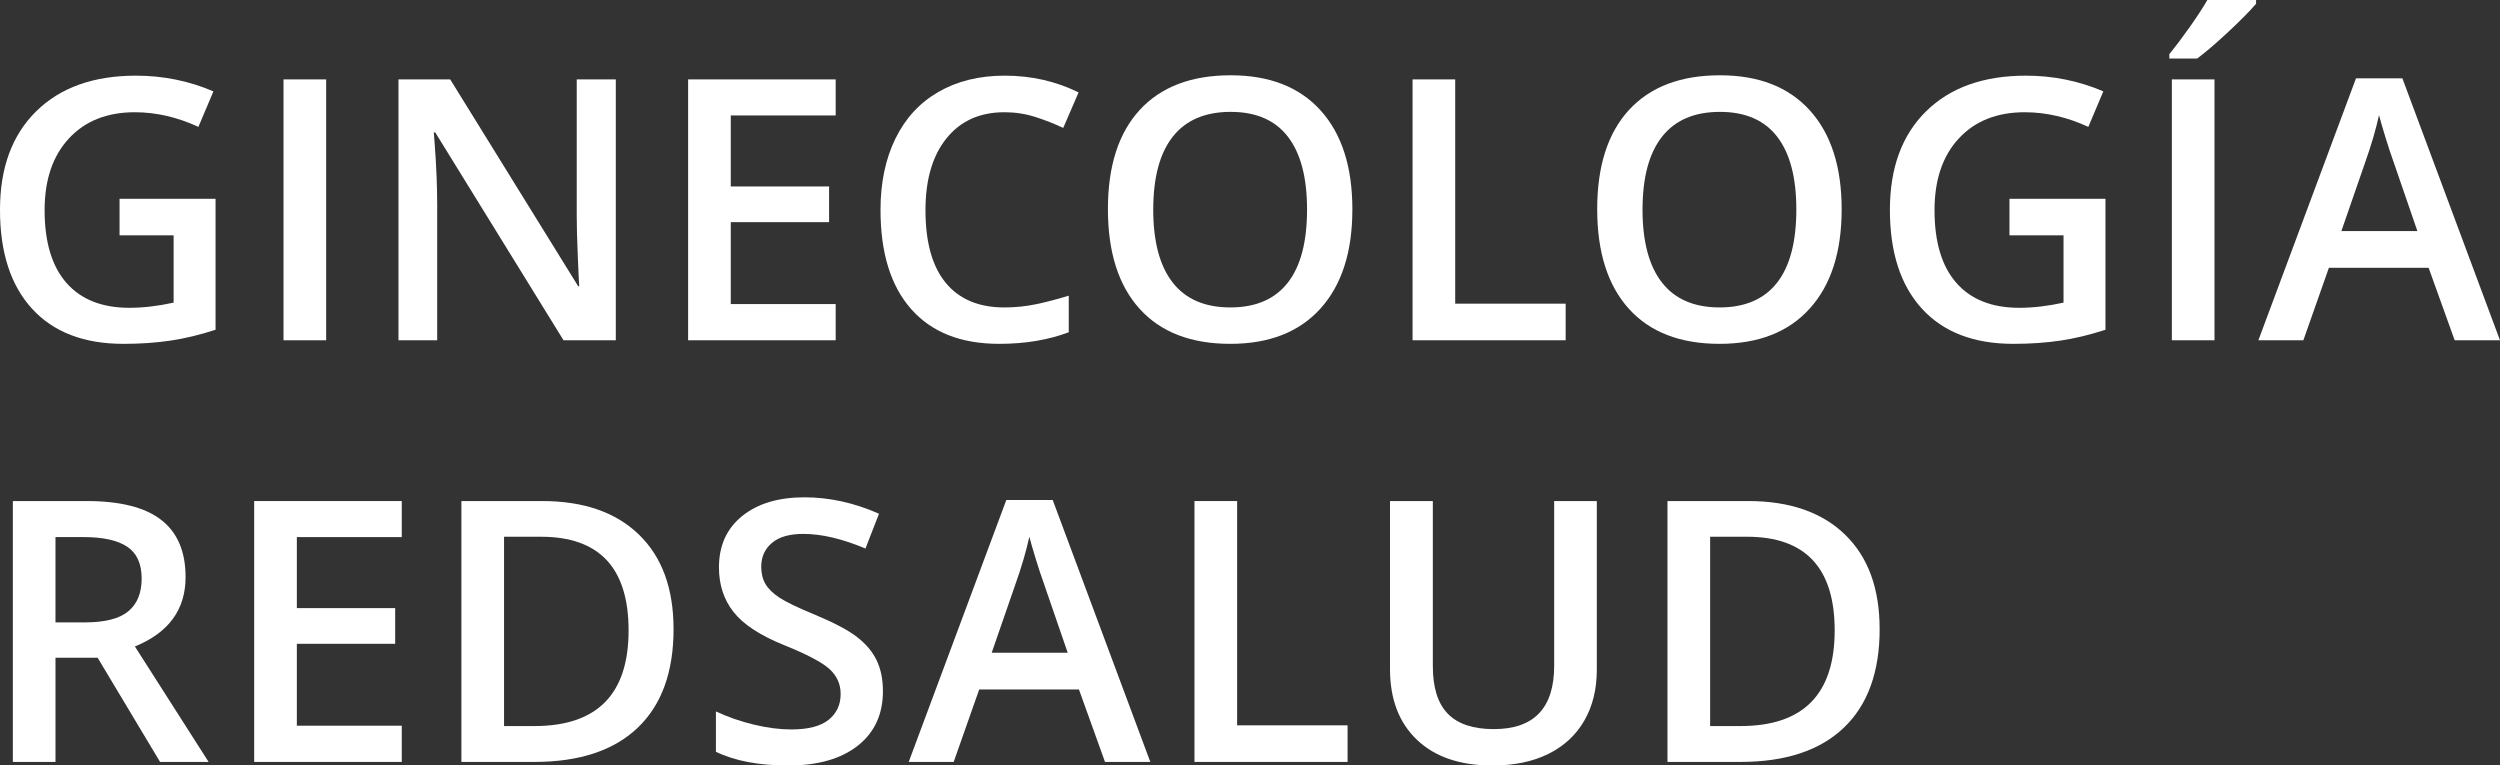 <?xml version="1.0" encoding="UTF-8"?><svg id="Capa_2" xmlns="http://www.w3.org/2000/svg" viewBox="0 0 266.805 81.695"><rect x="0" y="0" width="266.805" height="81.695" fill="#333333" stroke="none"/><defs><style>.cls-1{fill:#fff;}</style></defs><g id="Capa_2-2"><g><g><path class="cls-1" d="M12.759,21.213h10.245v13.979c-1.676,.546-3.285,.933-4.828,1.161-1.542,.229-3.208,.343-4.999,.343-4.215,0-7.465-1.247-9.75-3.742-2.285-2.494-3.428-6.014-3.428-10.559,0-4.481,1.289-7.989,3.866-10.521,2.577-2.533,6.125-3.799,10.645-3.799,2.907,0,5.662,.559,8.265,1.676l-1.6,3.789c-2.26-1.041-4.52-1.562-6.779-1.562-2.971,0-5.319,.933-7.046,2.8-1.727,1.865-2.59,4.418-2.59,7.654,0,3.403,.777,5.989,2.333,7.761,1.555,1.771,3.793,2.656,6.713,2.656,1.473,0,3.047-.184,4.723-.552v-7.18h-5.77v-3.904Z"/><path class="cls-1" d="M30.257,36.314V8.474h4.551v27.841h-4.551Z"/><path class="cls-1" d="M65.72,36.314h-5.58l-13.692-22.186h-.152l.095,1.238c.178,2.361,.267,4.52,.267,6.475v14.473h-4.132V8.474h5.522l13.654,22.071h.114c-.025-.292-.076-1.355-.152-3.19-.076-1.834-.114-3.266-.114-4.294V8.474h4.17v27.841Z"/><path class="cls-1" d="M89.186,36.314h-15.749V8.474h15.749v3.847h-11.197v7.579h10.493v3.809h-10.493v8.741h11.197v3.865Z"/><path class="cls-1" d="M107.185,11.978c-2.615,0-4.672,.927-6.17,2.78s-2.247,4.412-2.247,7.674c0,3.416,.72,5.999,2.162,7.751,1.44,1.752,3.526,2.628,6.255,2.628,1.181,0,2.323-.117,3.428-.353,1.104-.234,2.253-.536,3.447-.904v3.903c-2.184,.826-4.659,1.238-7.427,1.238-4.075,0-7.205-1.234-9.388-3.704-2.184-2.469-3.275-6.001-3.275-10.597,0-2.895,.53-5.428,1.59-7.599,1.06-2.171,2.593-3.834,4.599-4.989s4.361-1.732,7.065-1.732c2.844,0,5.472,.597,7.884,1.789l-1.638,3.79c-.939-.444-1.933-.835-2.98-1.171-1.048-.337-2.149-.505-3.304-.505Z"/><path class="cls-1" d="M144.327,22.355c0,4.533-1.133,8.056-3.399,10.569-2.267,2.514-5.475,3.771-9.626,3.771-4.202,0-7.43-1.247-9.683-3.742-2.254-2.494-3.38-6.039-3.38-10.635s1.133-8.125,3.399-10.588c2.267-2.463,5.5-3.695,9.703-3.695,4.139,0,7.338,1.251,9.598,3.752s3.39,6.024,3.39,10.568Zm-21.252,0c0,3.428,.692,6.027,2.076,7.799,1.384,1.771,3.434,2.656,6.151,2.656,2.704,0,4.745-.876,6.123-2.628,1.377-1.752,2.066-4.36,2.066-7.827,0-3.414-.683-6.004-2.047-7.77-1.365-1.764-3.399-2.646-6.103-2.646-2.729,0-4.79,.883-6.179,2.646-1.391,1.766-2.085,4.355-2.085,7.77Z"/><path class="cls-1" d="M150.751,36.314V8.474h4.551v23.937h11.788v3.904h-16.339Z"/><path class="cls-1" d="M196.544,22.355c0,4.533-1.133,8.056-3.399,10.569-2.267,2.514-5.475,3.771-9.626,3.771-4.202,0-7.43-1.247-9.683-3.742-2.254-2.494-3.38-6.039-3.38-10.635s1.133-8.125,3.399-10.588c2.267-2.463,5.5-3.695,9.703-3.695,4.139,0,7.338,1.251,9.598,3.752s3.39,6.024,3.39,10.568Zm-21.252,0c0,3.428,.692,6.027,2.076,7.799,1.384,1.771,3.434,2.656,6.151,2.656,2.704,0,4.745-.876,6.123-2.628,1.377-1.752,2.066-4.36,2.066-7.827,0-3.414-.683-6.004-2.047-7.77-1.365-1.764-3.399-2.646-6.103-2.646-2.729,0-4.79,.883-6.179,2.646-1.391,1.766-2.085,4.355-2.085,7.77Z"/><path class="cls-1" d="M214.454,21.213h10.245v13.979c-1.676,.546-3.285,.933-4.828,1.161-1.542,.229-3.208,.343-4.999,.343-4.215,0-7.465-1.247-9.75-3.742-2.285-2.494-3.428-6.014-3.428-10.559,0-4.481,1.289-7.989,3.866-10.521,2.577-2.533,6.125-3.799,10.645-3.799,2.907,0,5.662,.559,8.265,1.676l-1.6,3.789c-2.26-1.041-4.52-1.562-6.779-1.562-2.971,0-5.319,.933-7.046,2.8-1.727,1.865-2.59,4.418-2.59,7.654,0,3.403,.777,5.989,2.333,7.761,1.555,1.771,3.793,2.656,6.713,2.656,1.473,0,3.047-.184,4.723-.552v-7.18h-5.77v-3.904Z"/><path class="cls-1" d="M231.518,6.246v-.477c.724-.889,1.469-1.879,2.238-2.971,.768-1.092,1.374-2.024,1.818-2.799h5.199V.399c-.66,.774-1.647,1.774-2.961,2.999-1.313,1.226-2.421,2.175-3.323,2.848h-2.971Zm.267,30.068V8.474h4.551v27.841h-4.551Z"/><path class="cls-1" d="M261.968,36.314l-2.78-7.731h-10.645l-2.723,7.731h-4.799l10.416-27.955h4.951l10.416,27.955h-4.837Zm-3.98-11.654l-2.609-7.579c-.19-.508-.454-1.308-.79-2.399-.337-1.092-.568-1.892-.695-2.399-.343,1.562-.844,3.27-1.504,5.122l-2.514,7.256h8.112Z"/></g><g><path class="cls-1" d="M5.922,70.193v11.121H1.371v-27.841h7.865c3.593,0,6.252,.673,7.979,2.019s2.59,3.377,2.59,6.094c0,3.466-1.803,5.936-5.408,7.408l7.865,12.32h-5.18l-6.665-11.121H5.922Zm0-3.771h3.161c2.12,0,3.656-.394,4.608-1.181s1.428-1.955,1.428-3.504c0-1.574-.514-2.704-1.542-3.39s-2.577-1.028-4.646-1.028h-3.009v9.103Z"/><path class="cls-1" d="M42.877,81.314h-15.749v-27.841h15.749v3.847h-11.197v7.579h10.493v3.809h-10.493v8.741h11.197v3.865Z"/><path class="cls-1" d="M71.884,67.127c0,4.597-1.276,8.109-3.828,10.541-2.552,2.431-6.227,3.646-11.026,3.646h-7.789v-27.841h8.607c4.431,0,7.877,1.193,10.34,3.58s3.694,5.745,3.694,10.073Zm-4.799,.152c0-6.664-3.117-9.997-9.35-9.997h-3.942v20.204h3.237c6.703,0,10.055-3.401,10.055-10.207Z"/><path class="cls-1" d="M94.229,73.754c0,2.477-.895,4.418-2.685,5.828-1.79,1.408-4.259,2.113-7.408,2.113s-5.726-.488-7.731-1.467v-4.303c1.27,.597,2.618,1.066,4.047,1.408,1.428,.344,2.758,.515,3.989,.515,1.803,0,3.133-.343,3.989-1.028,.857-.686,1.286-1.605,1.286-2.762,0-1.04-.394-1.923-1.181-2.646s-2.412-1.58-4.875-2.57c-2.539-1.029-4.329-2.203-5.37-3.523s-1.562-2.907-1.562-4.761c0-2.323,.825-4.151,2.476-5.484s3.866-1.999,6.646-1.999c2.666,0,5.319,.584,7.96,1.752l-1.447,3.713c-2.476-1.041-4.685-1.562-6.627-1.562-1.473,0-2.59,.32-3.352,.962-.762,.641-1.143,1.488-1.143,2.542,0,.724,.152,1.343,.457,1.856,.305,.515,.806,1,1.504,1.457s1.955,1.061,3.771,1.809c2.044,.852,3.542,1.645,4.494,2.381s1.65,1.568,2.095,2.494c.444,.928,.666,2.02,.666,3.275Z"/><path class="cls-1" d="M117.928,81.314l-2.78-7.731h-10.645l-2.723,7.731h-4.799l10.416-27.955h4.951l10.416,27.955h-4.837Zm-3.98-11.654l-2.609-7.579c-.19-.508-.454-1.308-.79-2.399-.337-1.092-.568-1.892-.695-2.399-.343,1.562-.844,3.27-1.504,5.122l-2.514,7.256h8.112Z"/><path class="cls-1" d="M127.477,81.314v-27.841h4.551v23.937h11.788v3.904h-16.339Z"/><path class="cls-1" d="M170.415,53.474v18.015c0,2.057-.441,3.856-1.324,5.398-.882,1.543-2.158,2.729-3.827,3.562-1.67,.831-3.666,1.247-5.989,1.247-3.453,0-6.138-.914-8.055-2.742s-2.875-4.342-2.875-7.541v-17.938h4.57v17.614c0,2.299,.533,3.993,1.6,5.085s2.704,1.638,4.913,1.638c4.291,0,6.437-2.253,6.437-6.76v-17.577h4.551Z"/><path class="cls-1" d="M200.6,67.127c0,4.597-1.276,8.109-3.828,10.541-2.552,2.431-6.227,3.646-11.026,3.646h-7.789v-27.841h8.607c4.431,0,7.877,1.193,10.34,3.58s3.694,5.745,3.694,10.073Zm-4.799,.152c0-6.664-3.117-9.997-9.35-9.997h-3.942v20.204h3.237c6.703,0,10.055-3.401,10.055-10.207Z"/></g></g></g></svg>